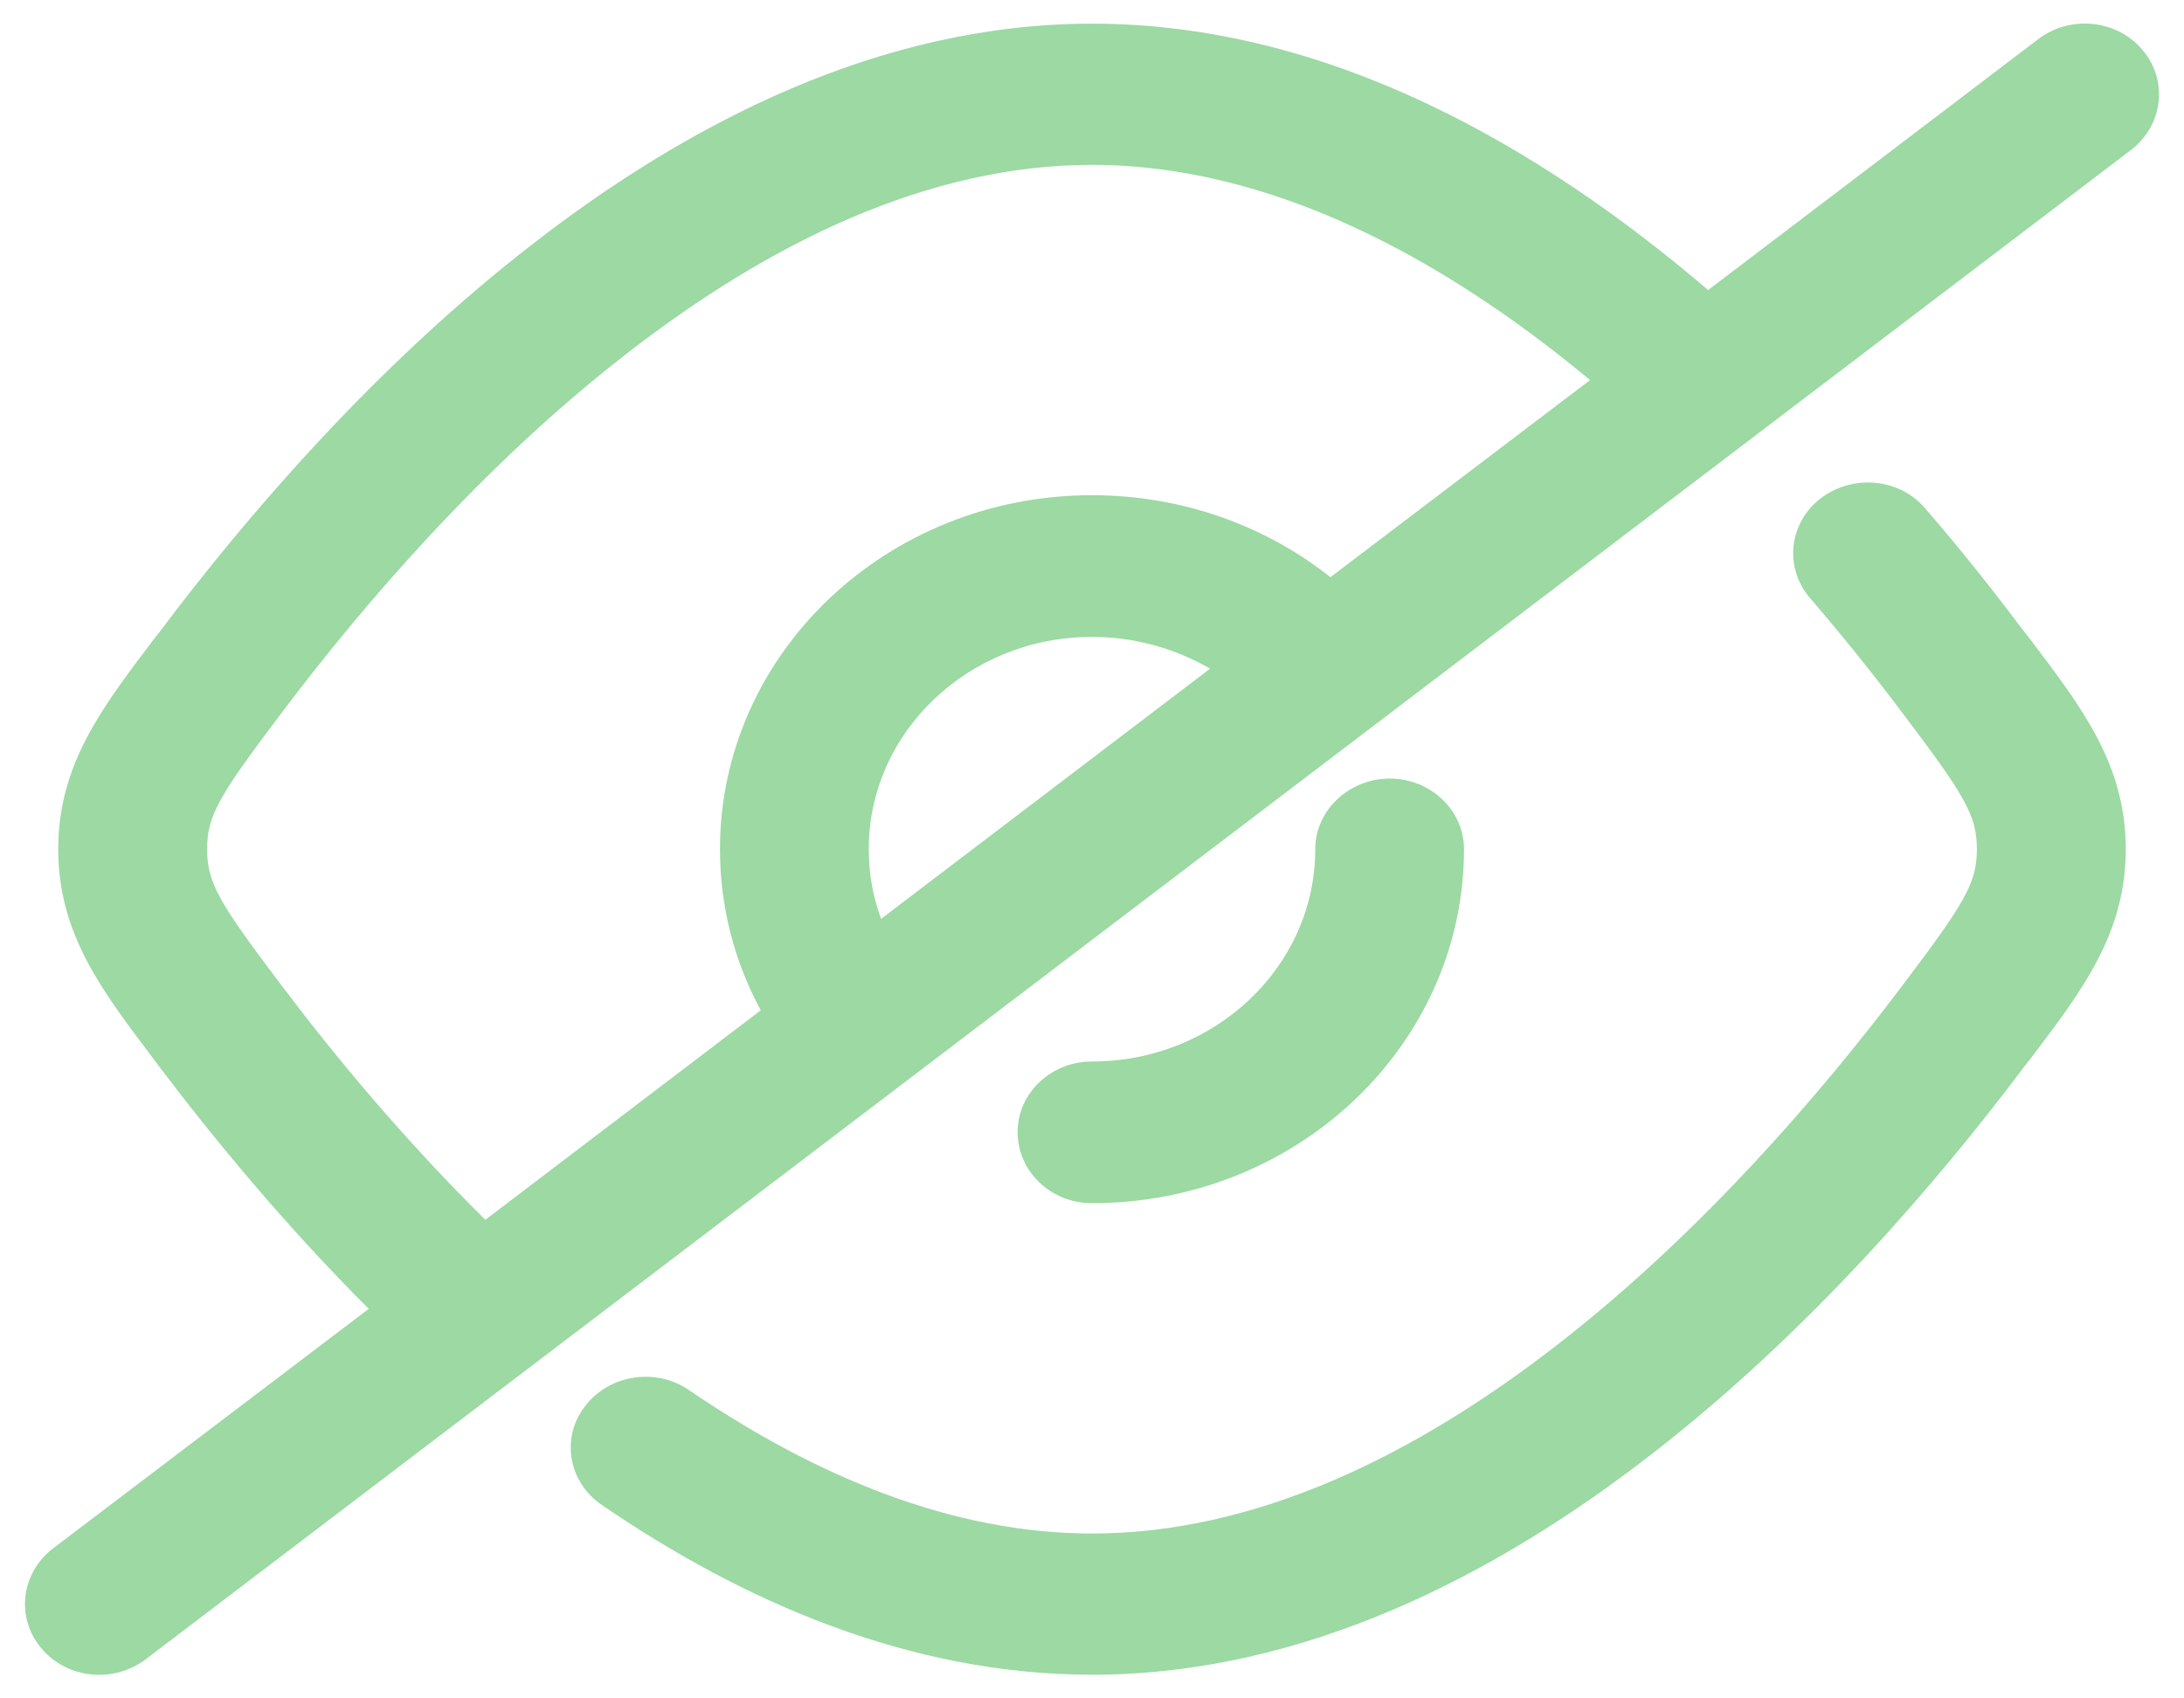 <?xml version="1.0" encoding="UTF-8"?>
<svg xmlns="http://www.w3.org/2000/svg" xmlns:xlink="http://www.w3.org/1999/xlink" width="18px" height="14px" viewBox="0 0 18 14" version="1.1">
<g id="surface1">
<path style=" stroke:none;fill-rule:evenodd;fill:#9CD9A3;fill-opacity:1;" d="M 17.566 1.234 C 17.828 1.031 17.871 0.664 17.66 0.414 C 17.449 0.16 17.062 0.121 16.797 0.324 L 14.078 2.391 C 12.707 1.219 10.957 0.195 9 0.195 C 7.25 0.195 5.664 1.02 4.379 2.02 C 3.086 3.023 2.027 4.262 1.32 5.203 L 1.262 5.277 C 0.832 5.844 0.48 6.309 0.48 7 C 0.48 7.691 0.832 8.156 1.258 8.719 L 1.316 8.797 C 1.766 9.391 2.348 10.098 3.039 10.789 L 0.434 12.766 C 0.172 12.969 0.129 13.336 0.34 13.586 C 0.551 13.84 0.938 13.879 1.203 13.676 Z M 9 1.359 C 10.453 1.359 11.867 2.105 13.105 3.133 L 10.965 4.758 C 10.434 4.336 9.746 4.082 9 4.082 C 7.305 4.082 5.934 5.391 5.934 7 C 5.934 7.48 6.055 7.93 6.27 8.328 L 4 10.055 C 3.328 9.391 2.754 8.699 2.316 8.117 C 1.805 7.441 1.707 7.277 1.707 7 C 1.707 6.723 1.805 6.559 2.316 5.883 C 2.992 4.984 3.98 3.836 5.156 2.922 C 6.34 2 7.652 1.359 9 1.359 Z M 9 5.25 C 9.355 5.25 9.691 5.348 9.973 5.512 L 7.262 7.574 C 7.195 7.395 7.16 7.203 7.16 7 C 7.16 6.035 7.984 5.25 9 5.25 Z M 9 5.25 " />
<path style=" stroke:none;fill-rule:nonzero;fill:#9CD9A3;fill-opacity:1;" d="M 15.867 4.191 C 15.656 3.941 15.27 3.906 15.004 4.109 C 14.742 4.312 14.703 4.68 14.918 4.93 C 15.207 5.266 15.461 5.586 15.684 5.883 C 16.195 6.559 16.293 6.723 16.293 7 C 16.293 7.277 16.195 7.441 15.684 8.117 C 15.008 9.016 14.02 10.164 12.844 11.078 C 11.66 12 10.348 12.641 9 12.641 C 7.852 12.641 6.723 12.172 5.676 11.457 C 5.402 11.27 5.016 11.332 4.82 11.594 C 4.621 11.852 4.684 12.219 4.961 12.406 C 6.125 13.203 7.5 13.805 9 13.805 C 10.75 13.805 12.336 12.98 13.621 11.98 C 14.914 10.977 15.973 9.738 16.68 8.797 L 16.738 8.723 C 17.168 8.156 17.52 7.691 17.52 7 C 17.52 6.309 17.168 5.844 16.738 5.277 L 16.68 5.203 C 16.445 4.891 16.176 4.547 15.867 4.191 Z M 15.867 4.191 "/>
<path style=" stroke:none;fill-rule:nonzero;fill:#9CD9A3;fill-opacity:1;" d="M 12.066 7 C 12.066 6.68 11.793 6.418 11.453 6.418 C 11.117 6.418 10.84 6.68 10.84 7 C 10.84 7.965 10.016 8.75 9 8.75 C 8.66 8.75 8.387 9.012 8.387 9.332 C 8.387 9.656 8.66 9.918 9 9.918 C 10.695 9.918 12.066 8.609 12.066 7 Z M 12.066 7 "/>
</g>
</svg>
